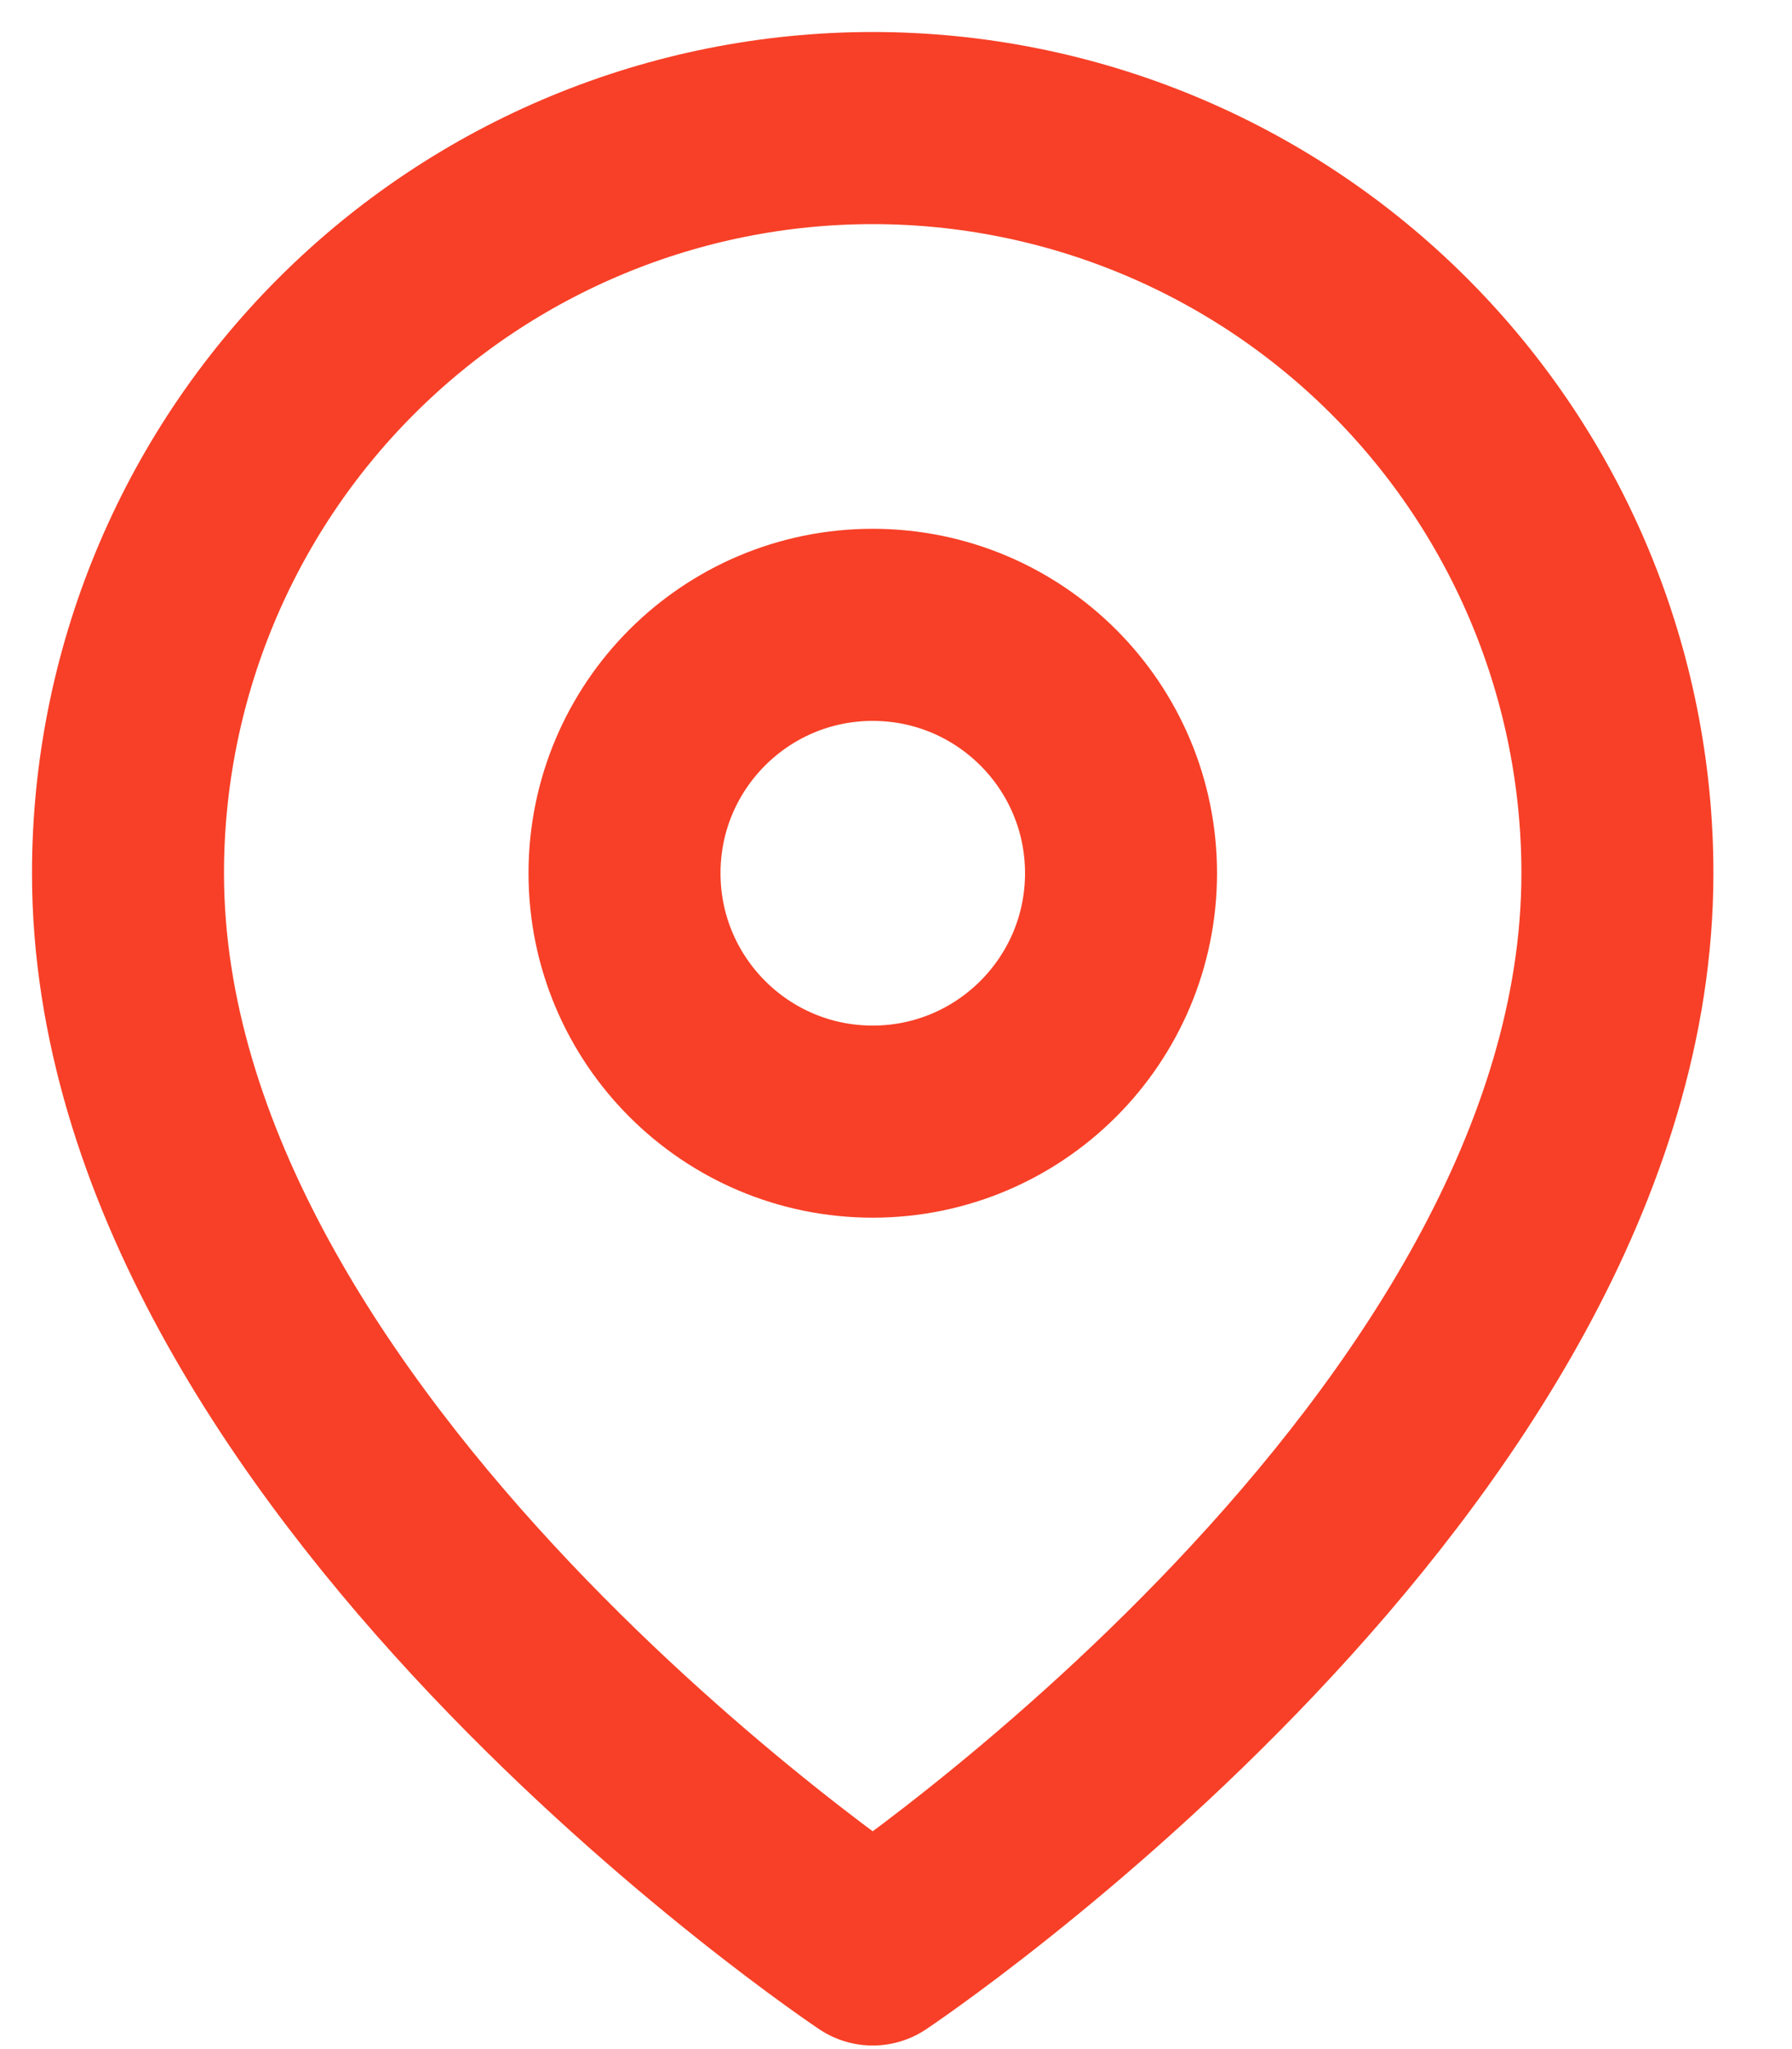 <svg width="14" height="16" viewBox="0 0 14 16" fill="none" xmlns="http://www.w3.org/2000/svg">
<path d="M12.636 6.818C12.636 11.343 6.818 15.222 6.818 15.222C6.818 15.222 1 11.343 1 6.818C1 5.275 1.613 3.795 2.704 2.704C3.795 1.613 5.275 1 6.818 1C8.361 1 9.841 1.613 10.932 2.704C12.023 3.795 12.636 5.275 12.636 6.818Z" stroke="#F74027" stroke-width="1.5" stroke-linecap="round" stroke-linejoin="round"/>
<path d="M6.818 8.758C7.889 8.758 8.758 7.889 8.758 6.818C8.758 5.747 7.889 4.879 6.818 4.879C5.747 4.879 4.879 5.747 4.879 6.818C4.879 7.889 5.747 8.758 6.818 8.758Z" stroke="#F74027" stroke-width="1.5" stroke-linecap="round" stroke-linejoin="round"/>
</svg>
